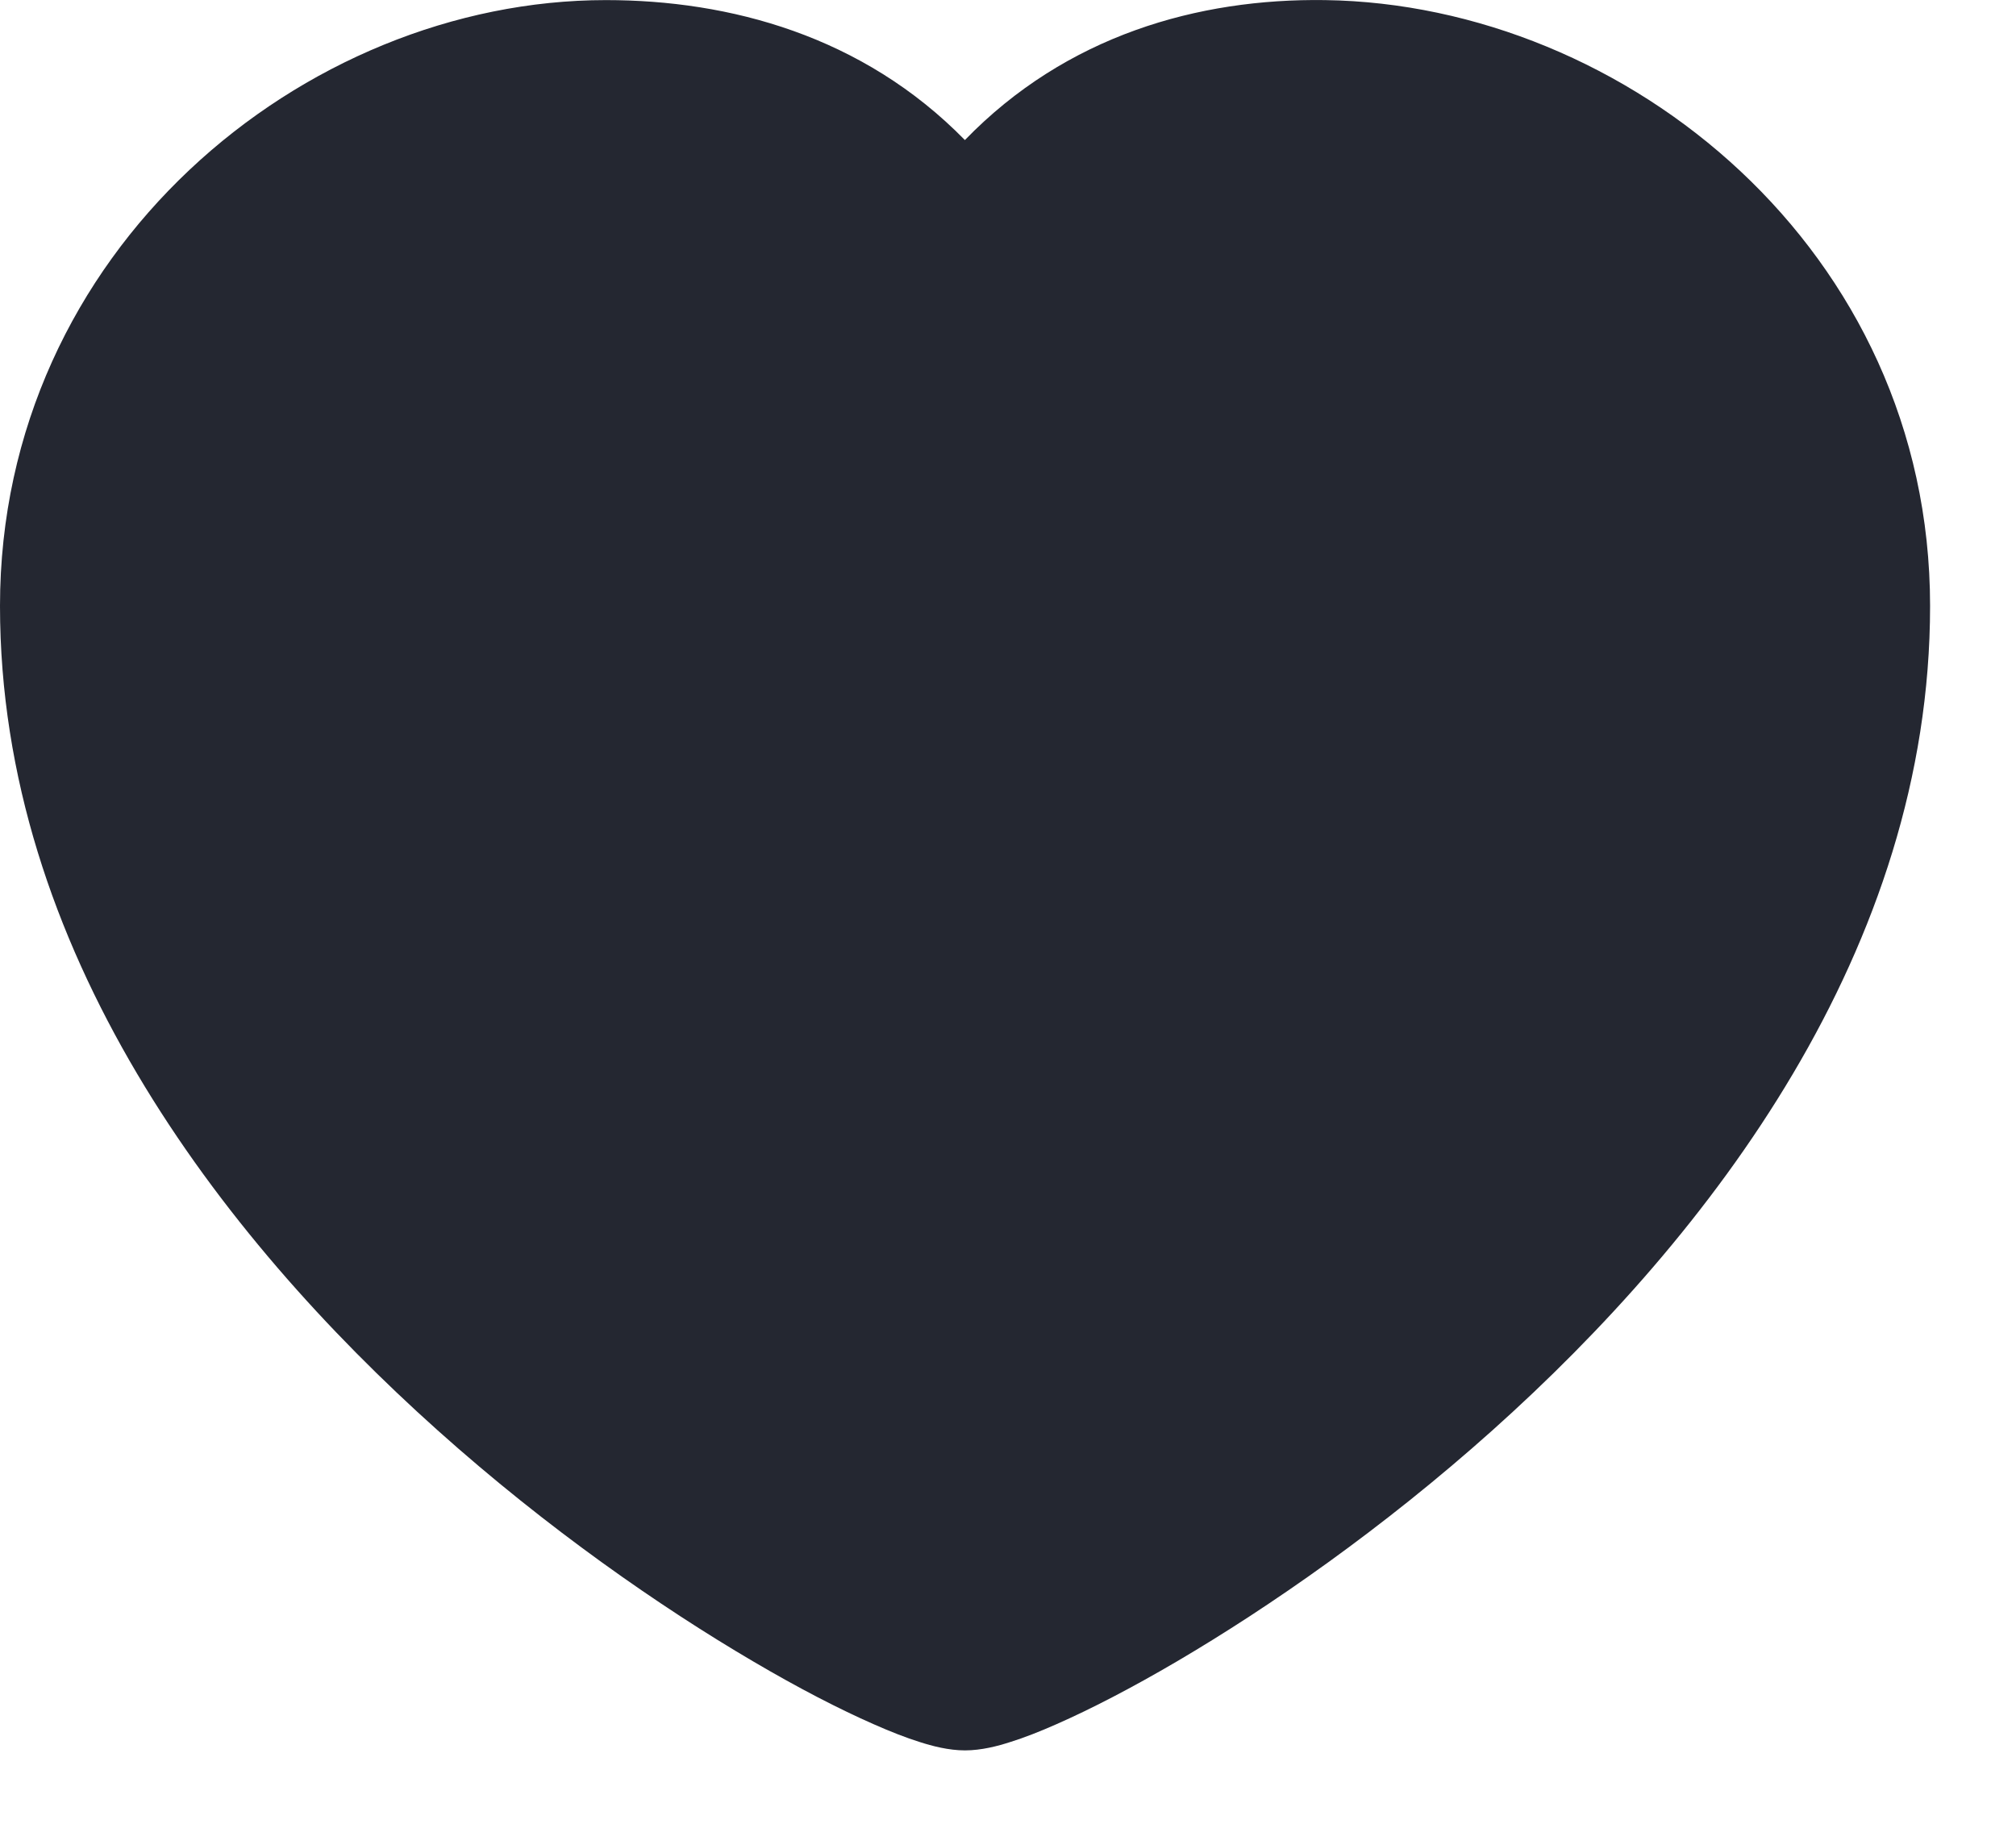<svg width="21" height="19" viewBox="0 0 21 19" fill="none" xmlns="http://www.w3.org/2000/svg">
<path fill-rule="evenodd" clip-rule="evenodd" d="M10.051 1.459C11.107 0.369 12.482 -0.018 13.803 0.001C16.94 0.046 20.105 2.607 20.105 6.312C20.105 9.886 17.818 12.867 15.546 14.9C14.397 15.928 13.219 16.743 12.263 17.305C11.785 17.586 11.355 17.807 11.005 17.961C10.831 18.038 10.668 18.102 10.523 18.147C10.397 18.188 10.224 18.234 10.052 18.234C9.881 18.234 9.708 18.188 9.581 18.147C9.437 18.102 9.274 18.038 9.1 17.961C8.749 17.807 8.319 17.586 7.842 17.305C6.885 16.743 5.707 15.928 4.559 14.9C2.287 12.867 0 9.886 0 6.312C0 2.615 3.158 0.001 6.312 0.001C7.598 0.001 8.986 0.371 10.051 1.459Z" fill="#242731"/>
</svg>
